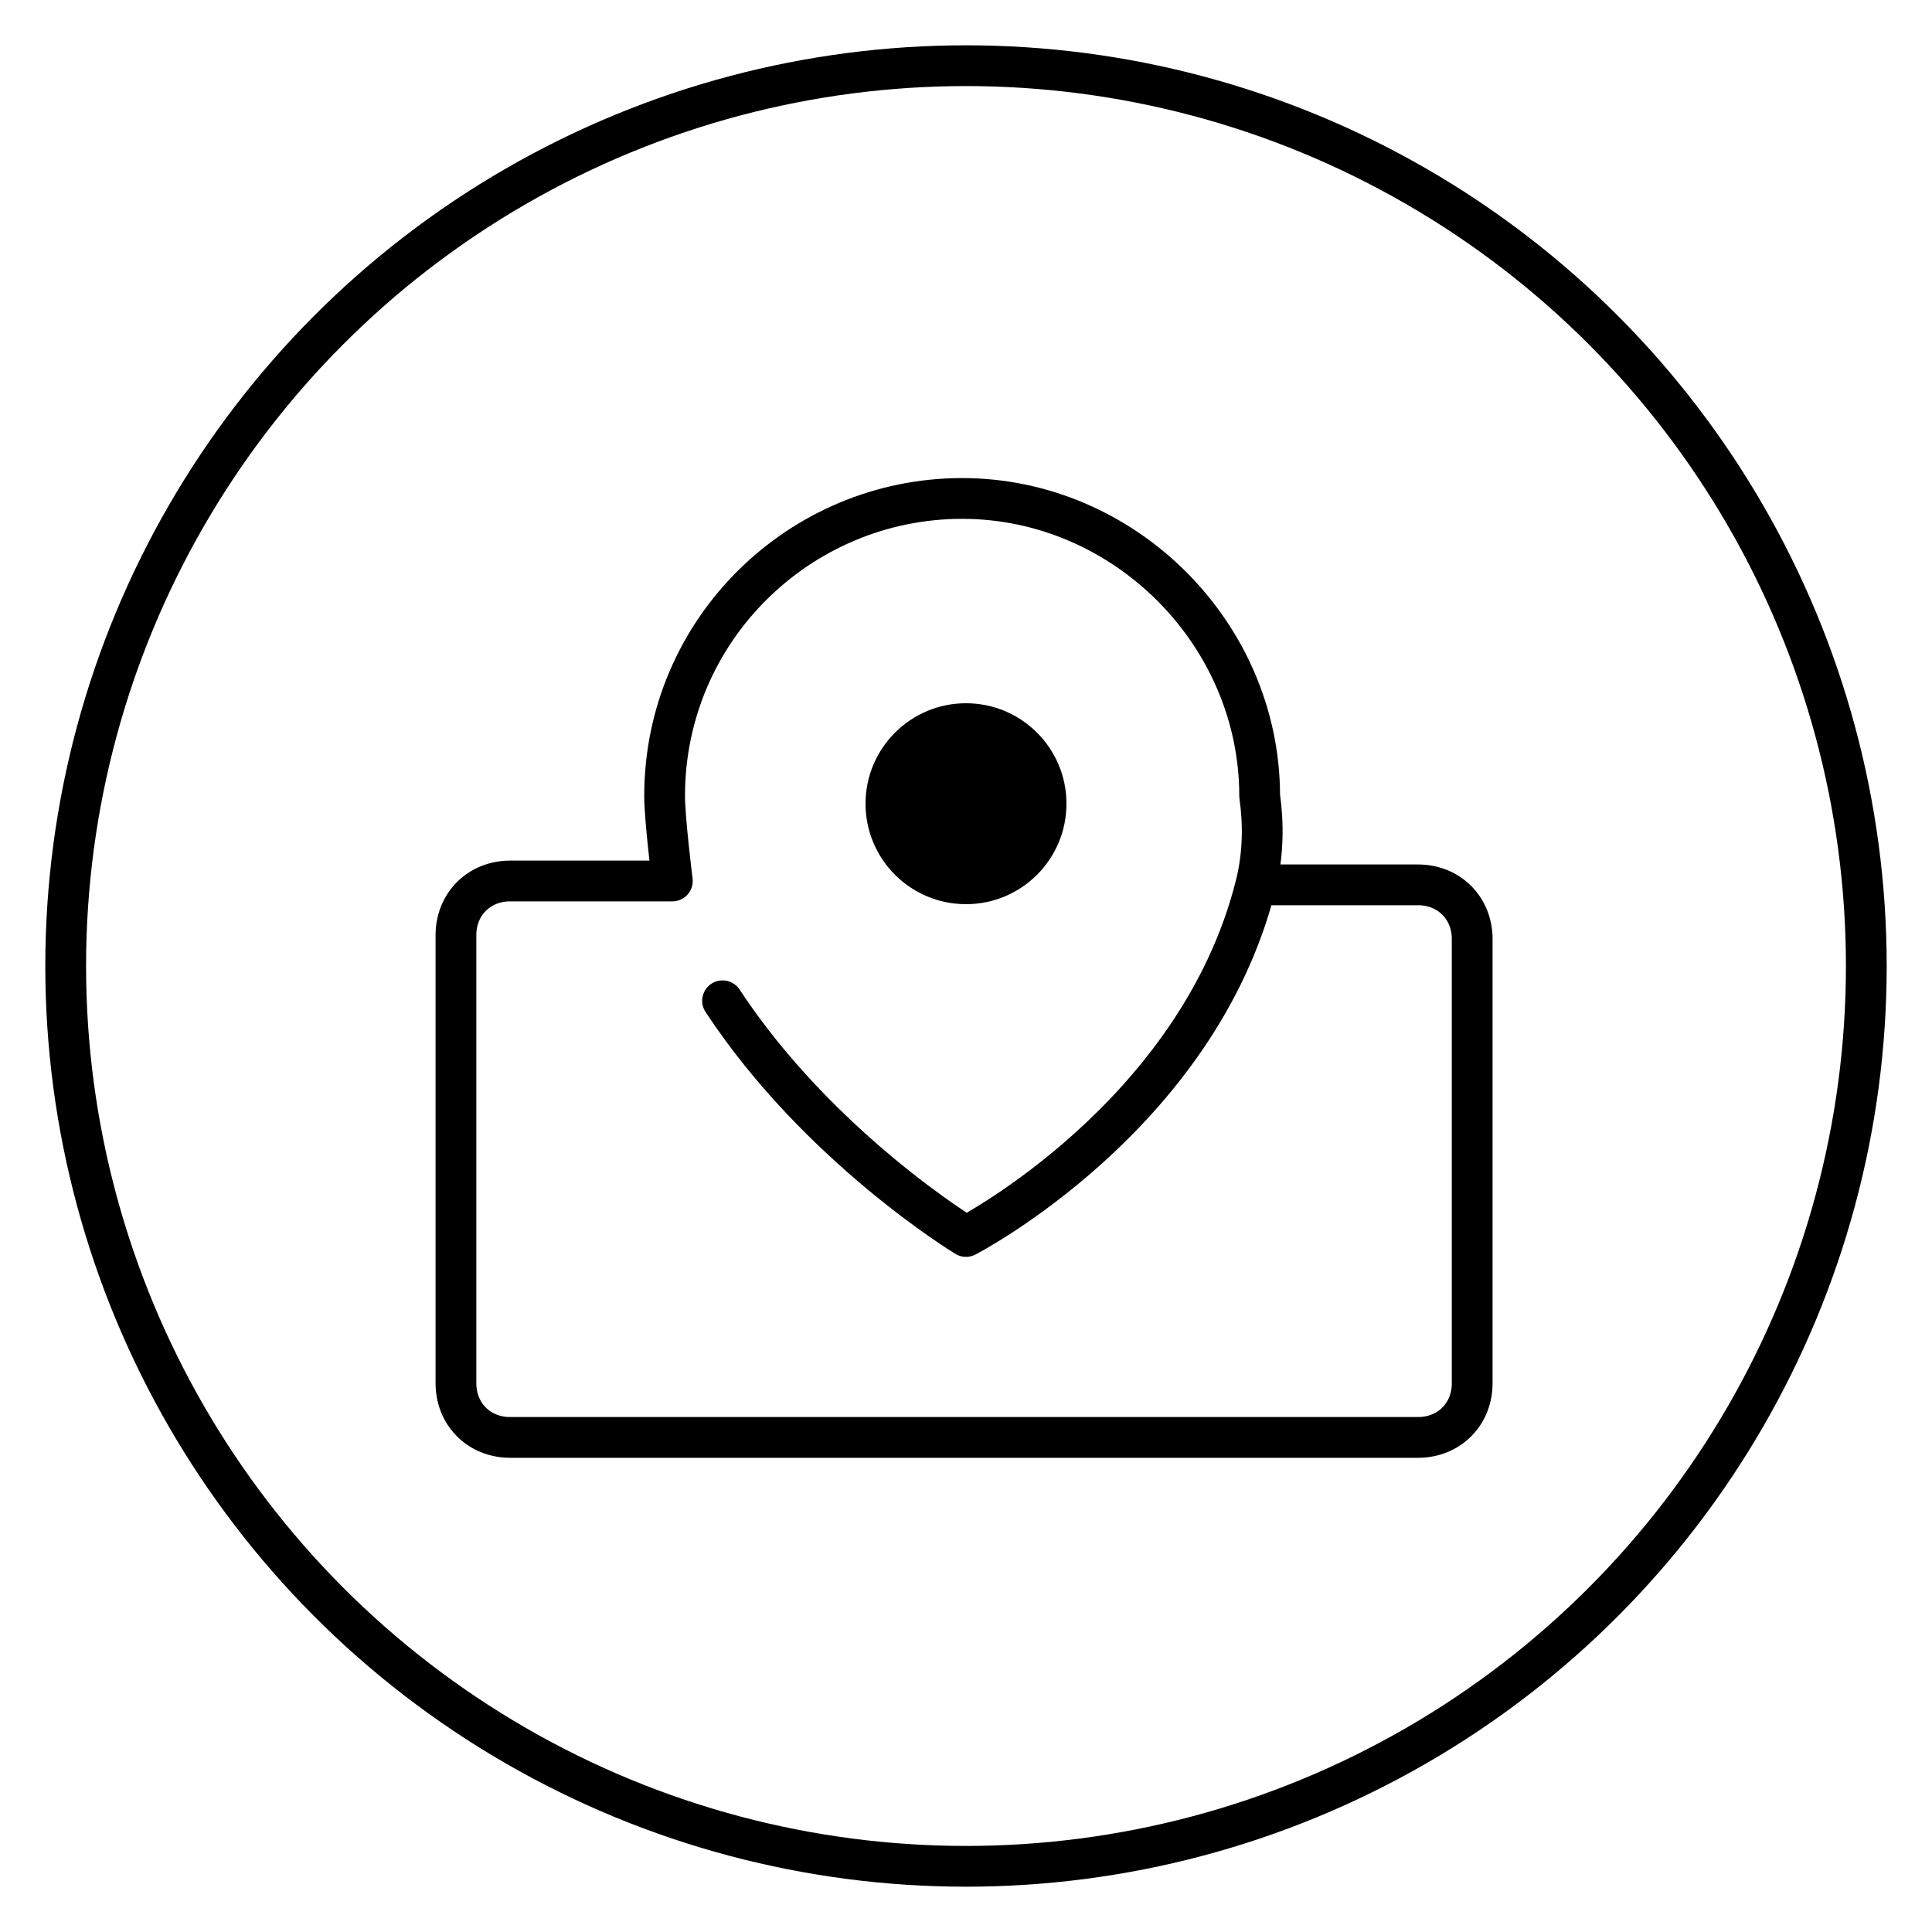 <?xml version="1.0" encoding="utf-8"?>
<!-- Generator: Adobe Illustrator 25.3.1, SVG Export Plug-In . SVG Version: 6.00 Build 0)  -->
<svg version="1.1" id="图层_1" xmlns="http://www.w3.org/2000/svg" xmlns:xlink="http://www.w3.org/1999/xlink" x="0px" y="0px"
	 viewBox="0 0 50 50" style="enable-background:new 0 0 50 50;" xml:space="preserve">
<style type="text/css">
	.st0{fill:none;stroke:#000000;stroke-width:1.055;stroke-miterlimit:10;}
	.st1{fill:none;stroke:#000000;stroke-width:1.055;stroke-linecap:round;stroke-linejoin:round;stroke-miterlimit:10;}
</style>
<circle class="st0" cx="25" cy="25" r="23.3"/>
<path class="st1" d="M32.5,22.9h4.2c0.8,0,1.4,0.6,1.4,1.4v11.5c0,0.8-0.6,1.4-1.4,1.4H13.2c-0.8,0-1.4-0.6-1.4-1.4V24.2
	c0-0.8,0.6-1.4,1.4-1.4h4.2c0,0-0.2-1.6-0.2-2.2c0-4.3,3.5-7.7,7.7-7.7s7.7,3.5,7.7,7.7C32.7,21.3,32.7,22.1,32.5,22.9
	C31,28.9,25,32,25,32s-3.8-2.3-6.3-6.1"/>
<circle cx="25" cy="20.8" r="2.6"/>
</svg>
